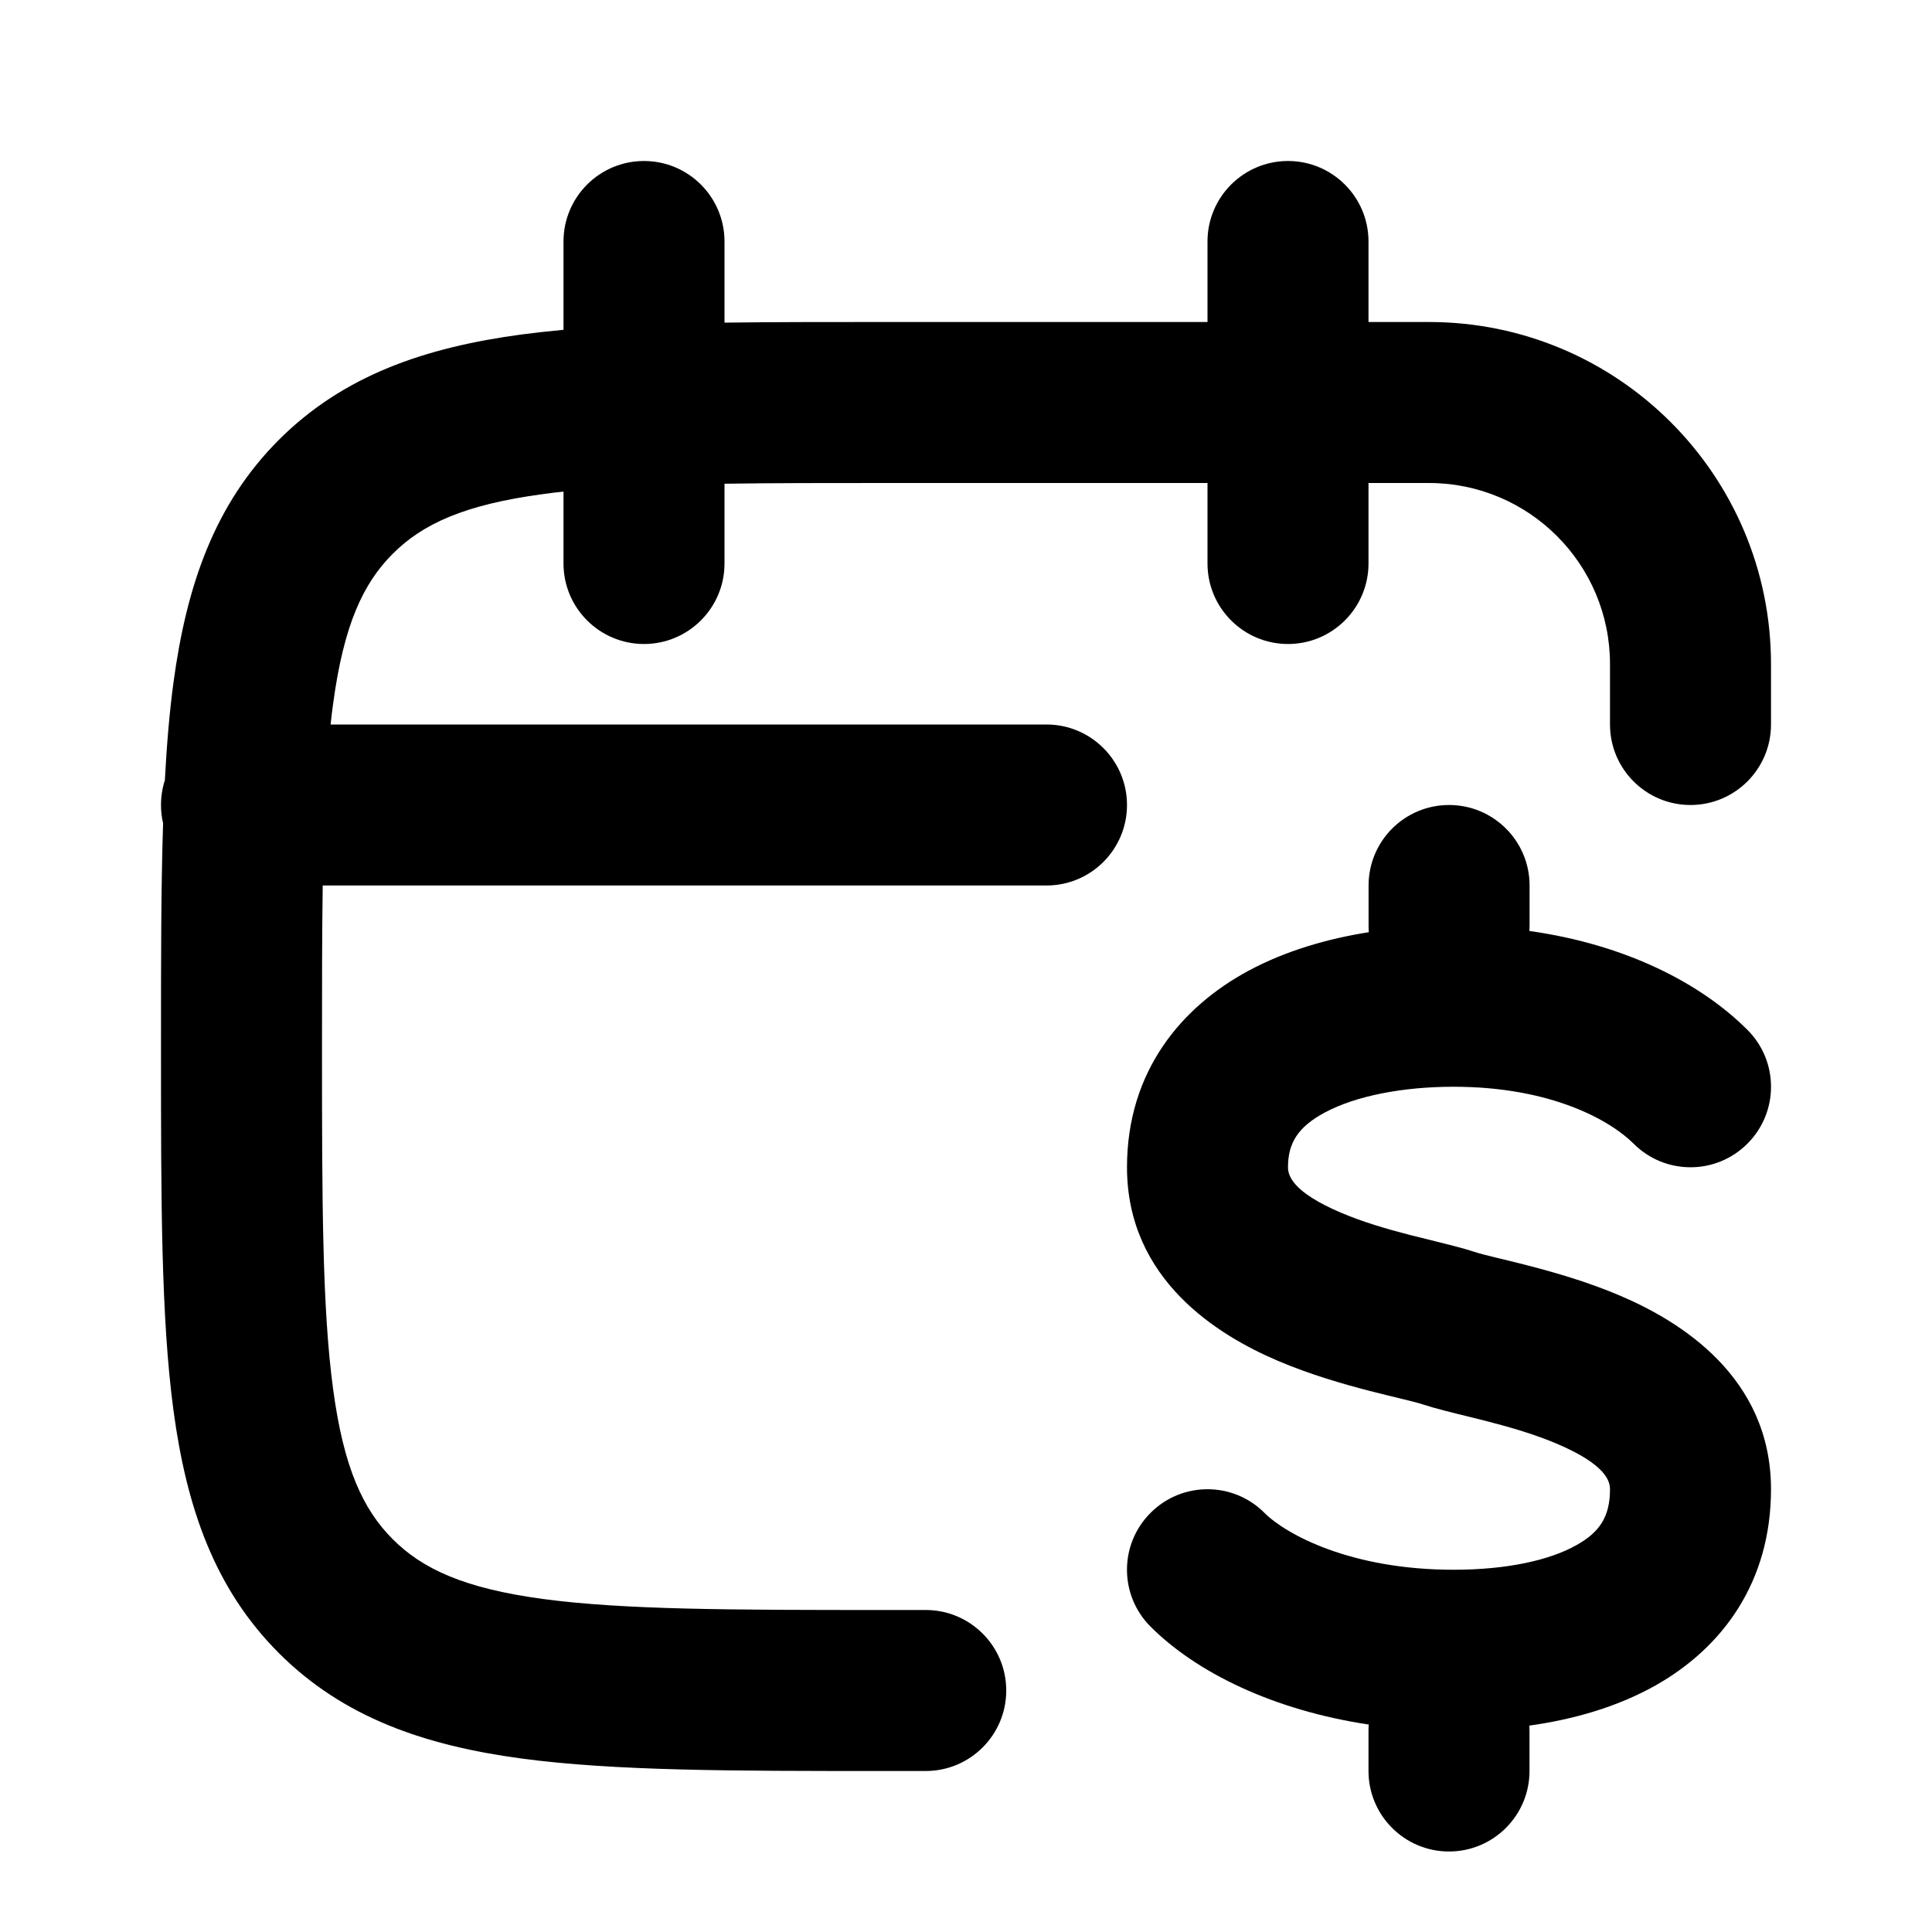 <svg width="24" height="24" viewBox="0 0 24 24" fill="none" xmlns="http://www.w3.org/2000/svg">
<path d="M16 2C16.552 2 17 2.448 17 3V4H17.75C20.097 4 22 5.903 22 8.25V9C22 9.552 21.552 10 21 10C20.448 10 20 9.552 20 9V8.25C20 7.007 18.993 6 17.75 6H17V7C17 7.552 16.552 8 16 8C15.448 8 15 7.552 15 7V6H11C10.249 6 9.588 6 9 6.009V7C9 7.552 8.552 8 8 8C7.448 8 7 7.552 7 7V6.107C6.912 6.116 6.827 6.126 6.744 6.138C5.766 6.269 5.248 6.51 4.879 6.879C4.51 7.248 4.269 7.766 4.138 8.744C4.126 8.827 4.116 8.912 4.107 9H13C13.552 9 14 9.448 14 10C14 10.552 13.552 11 13 11H4.009C4 11.588 4 12.249 4 13C4 14.914 4.002 16.249 4.138 17.256C4.269 18.234 4.51 18.752 4.879 19.121C5.248 19.49 5.766 19.731 6.744 19.863C7.751 19.998 9.086 20 11 20H11.5C12.052 20 12.5 20.448 12.5 21C12.5 21.552 12.052 22 11.5 22H10.927C9.103 22 7.634 22 6.478 21.845C5.278 21.683 4.267 21.338 3.464 20.535C2.662 19.733 2.317 18.723 2.155 17.522C2 16.366 2 14.897 2 13.073V12.927C2 11.922 2 11.024 2.026 10.227C2.009 10.154 2 10.078 2 10C2 9.892 2.017 9.789 2.048 9.692C2.071 9.254 2.105 8.849 2.155 8.478C2.317 7.278 2.662 6.267 3.464 5.464C4.267 4.662 5.278 4.317 6.478 4.155C6.645 4.133 6.819 4.114 7 4.097V3C7 2.448 7.448 2 8 2C8.552 2 9 2.448 9 3V4.008C9.593 4 10.234 4 10.927 4L15 4V3C15 2.448 15.448 2 16 2Z" fill="currentColor"/>
<path d="M18.001 10C18.553 10 19.001 10.448 19.001 11V11.5C19.001 11.522 19 11.543 18.999 11.565C20.203 11.734 21.133 12.219 21.707 12.793C22.098 13.183 22.098 13.817 21.707 14.207C21.317 14.598 20.683 14.598 20.293 14.207C20.009 13.923 19.278 13.5 18.057 13.5C17.424 13.5 16.843 13.614 16.459 13.819C16.124 13.999 16 14.198 16 14.5C16 14.6 16.051 14.806 16.657 15.064C16.924 15.178 17.223 15.266 17.517 15.342C17.587 15.36 17.667 15.38 17.752 15.4C17.954 15.45 18.176 15.505 18.316 15.551C18.381 15.573 18.464 15.593 18.594 15.625C18.692 15.648 18.818 15.679 18.983 15.721C19.31 15.806 19.722 15.923 20.127 16.096C20.864 16.41 22 17.1 22 18.5C22 19.656 21.396 20.466 20.573 20.933C20.092 21.205 19.544 21.36 18.998 21.436C18.999 21.457 19 21.479 19 21.5V22C19 22.552 18.552 23 18 23C17.448 23 17 22.552 17 22V21.5C17 21.474 17.001 21.448 17.003 21.423C15.819 21.245 14.863 20.777 14.293 20.207C13.902 19.817 13.902 19.183 14.293 18.793C14.683 18.402 15.317 18.402 15.707 18.793C15.976 19.062 16.781 19.5 18.057 19.5C18.706 19.5 19.246 19.386 19.587 19.192C19.868 19.034 20 18.844 20 18.5C20 18.4 19.949 18.194 19.343 17.936C19.076 17.822 18.777 17.734 18.483 17.658C18.413 17.64 18.333 17.62 18.248 17.599C18.046 17.55 17.824 17.495 17.684 17.449C17.619 17.427 17.536 17.407 17.406 17.375C17.308 17.352 17.182 17.321 17.017 17.279C16.69 17.194 16.278 17.077 15.873 16.904C15.136 16.59 14 15.9 14 14.5C14 13.302 14.683 12.502 15.515 12.056C15.975 11.81 16.491 11.661 17.004 11.58C17.002 11.554 17.001 11.527 17.001 11.5V11C17.001 10.448 17.448 10 18.001 10Z" fill="currentColor"/>
</svg>
